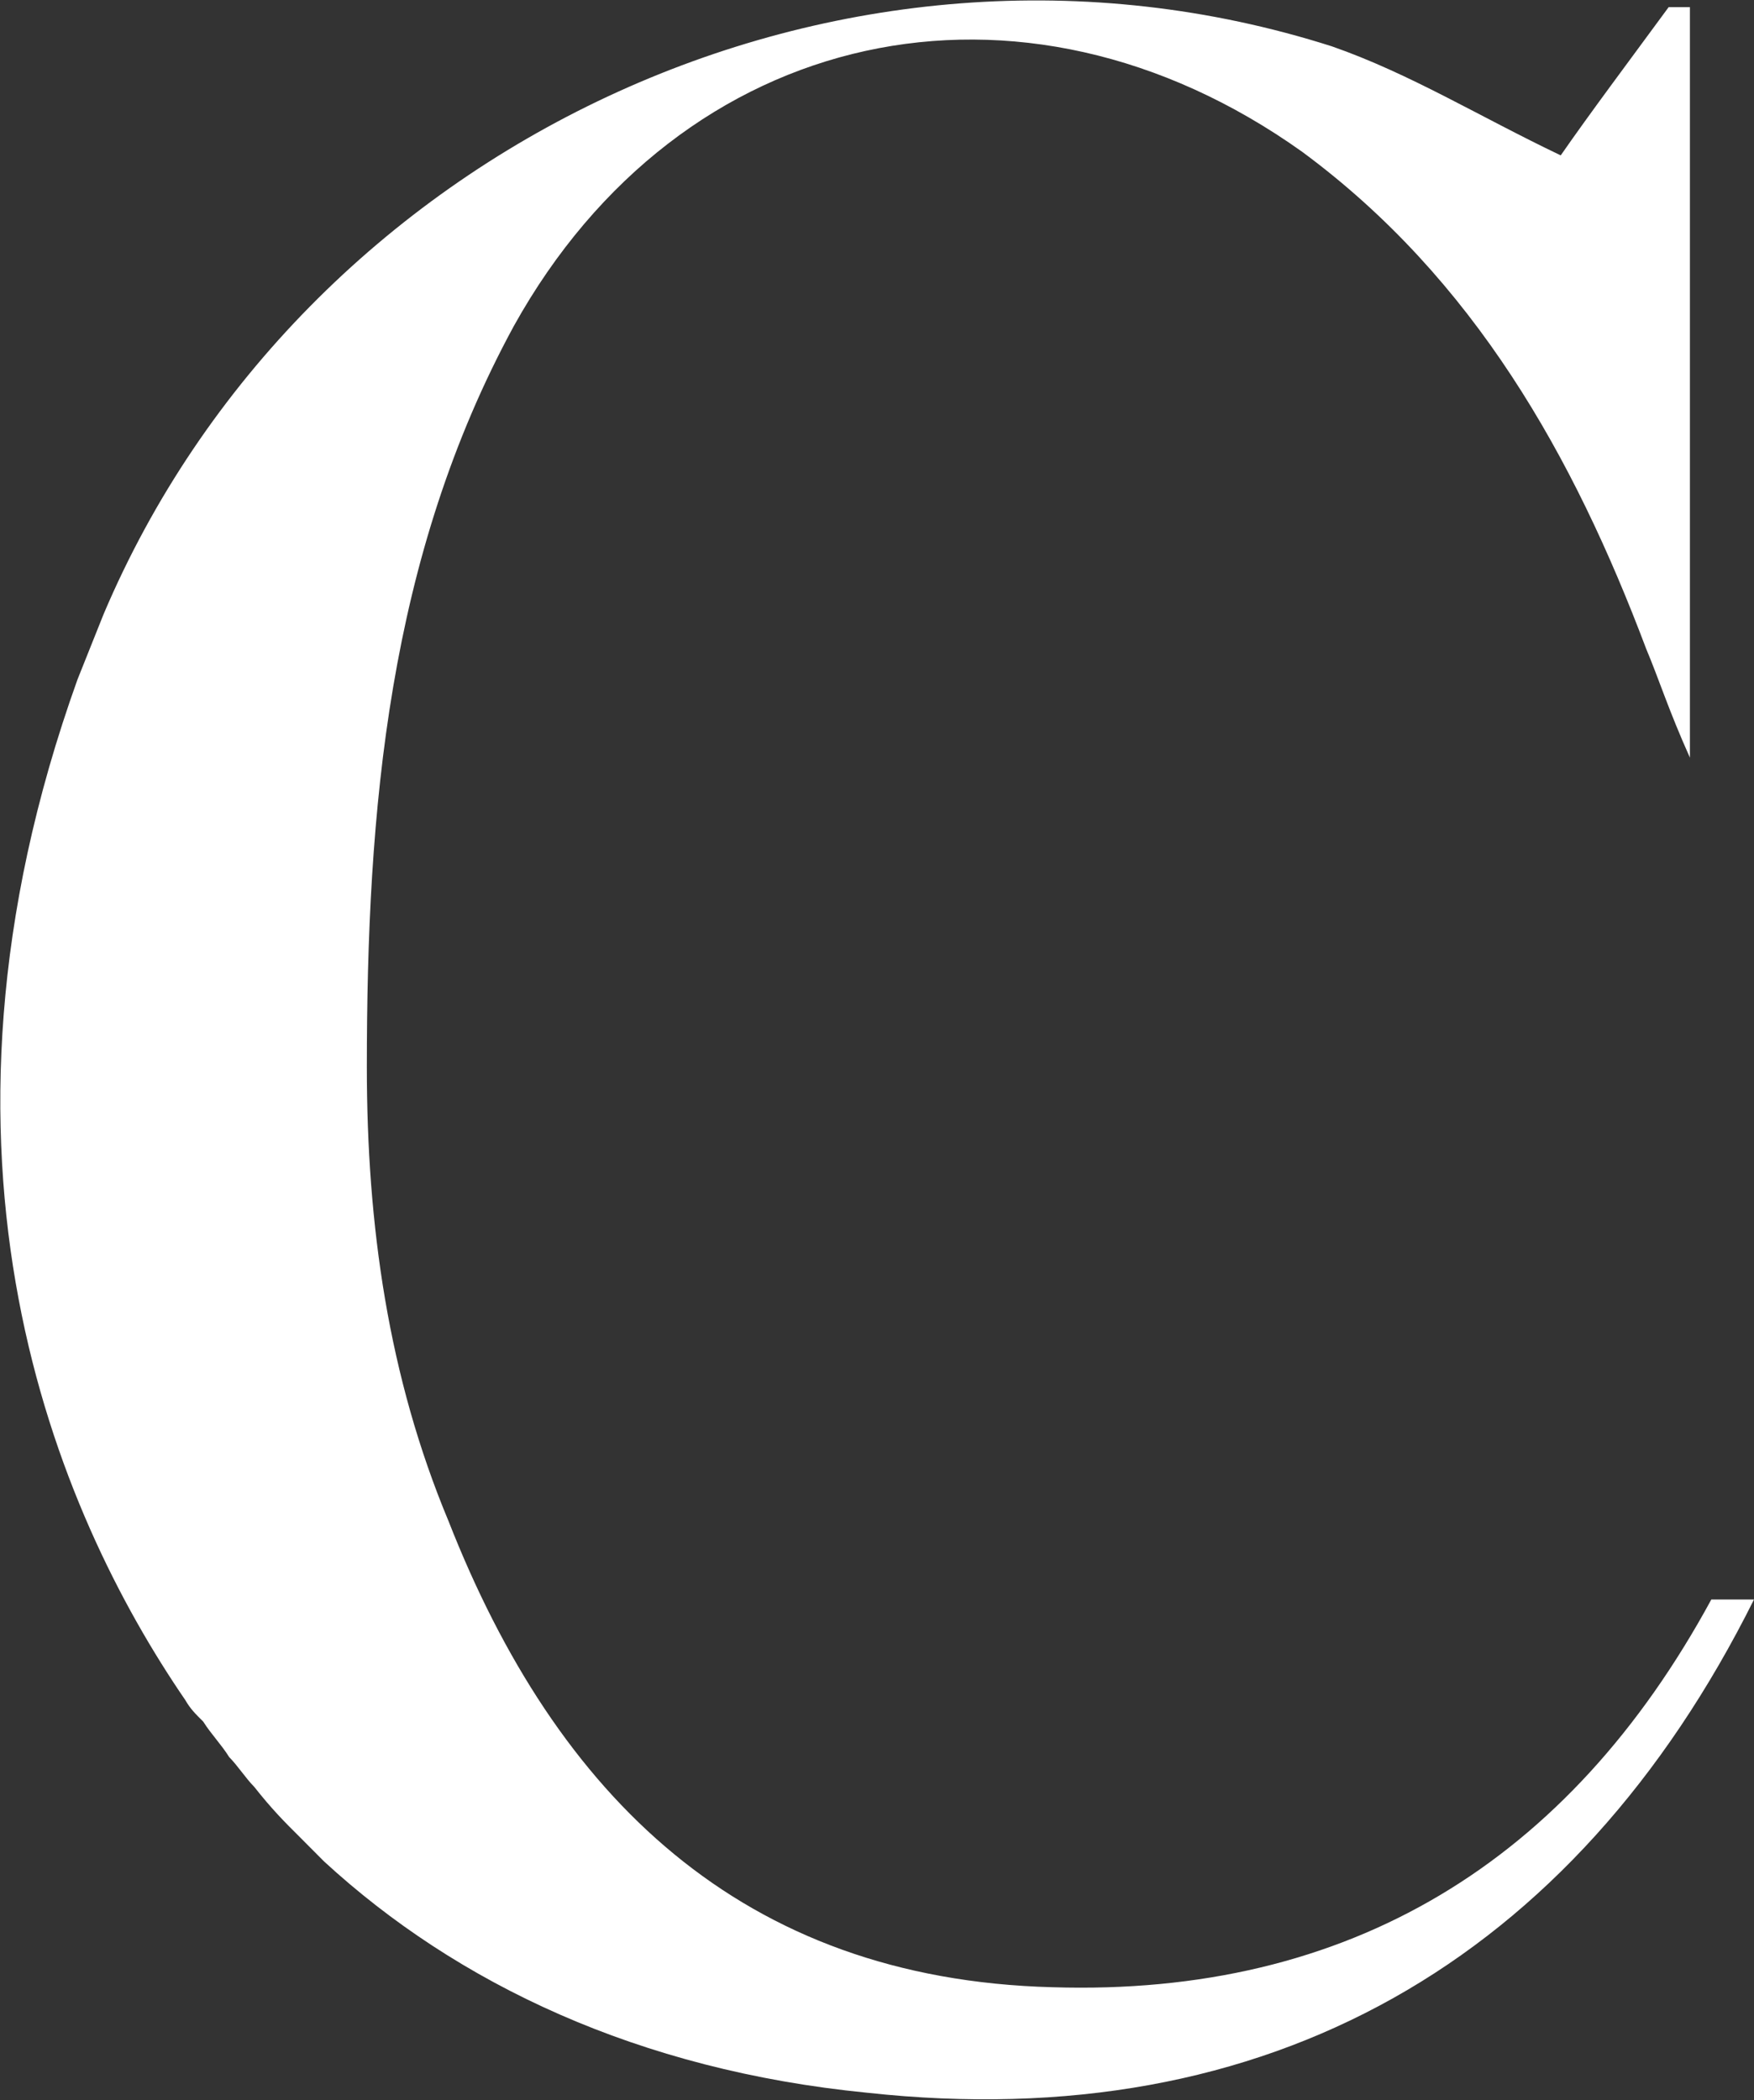 <svg version="1.2" xmlns="http://www.w3.org/2000/svg" viewBox="0 0 1541 1845" width="1541" height="1845">
	<rect x="0" y="0" width="1541" height="1845" fill="#333333" stroke="none"/>
	<title>2778</title>
	<style>
		.s0 { fill: #ffffff } 
	</style>
	<path id="path1" class="s0" d="m924.3 1745.8c261.5 8.3 454.2-110.4 579.2-340.6h37.5c-158.4 317.6-427.1 471.8-779.2 433.3-201-19.8-360.4-95.9-477-203.1l-22.9-23c-11.5-11.4-23-22.9-38.6-42.7-7.3-7.3-14.6-18.7-21.9-26-7.2-11.5-15.6-19.8-22.9-31.3-7.3-7.2-11.4-11.4-15.6-18.7-113.5-165.6-245.8-476-94.8-896.8l22.9-57.3c174-410.4 647.9-636.4 1079.1-498.9 68.8 24 129.2 61.5 201.1 95.8 26-37.5 60.4-83.3 94.8-130.2h18.7v659.3c-18.7-41.6-27.1-68.7-38.5-95.8-63.6-168.7-151.1-324.9-302.1-436.4-246.9-176-545.8-111.4-692.7 153.1-110.4 203.1-129.1 425-129.1 651 0 138.5 18.7 271.8 71.8 398.9 94.8 241.7 257.3 402.1 530.2 409.4z"/>
</svg>